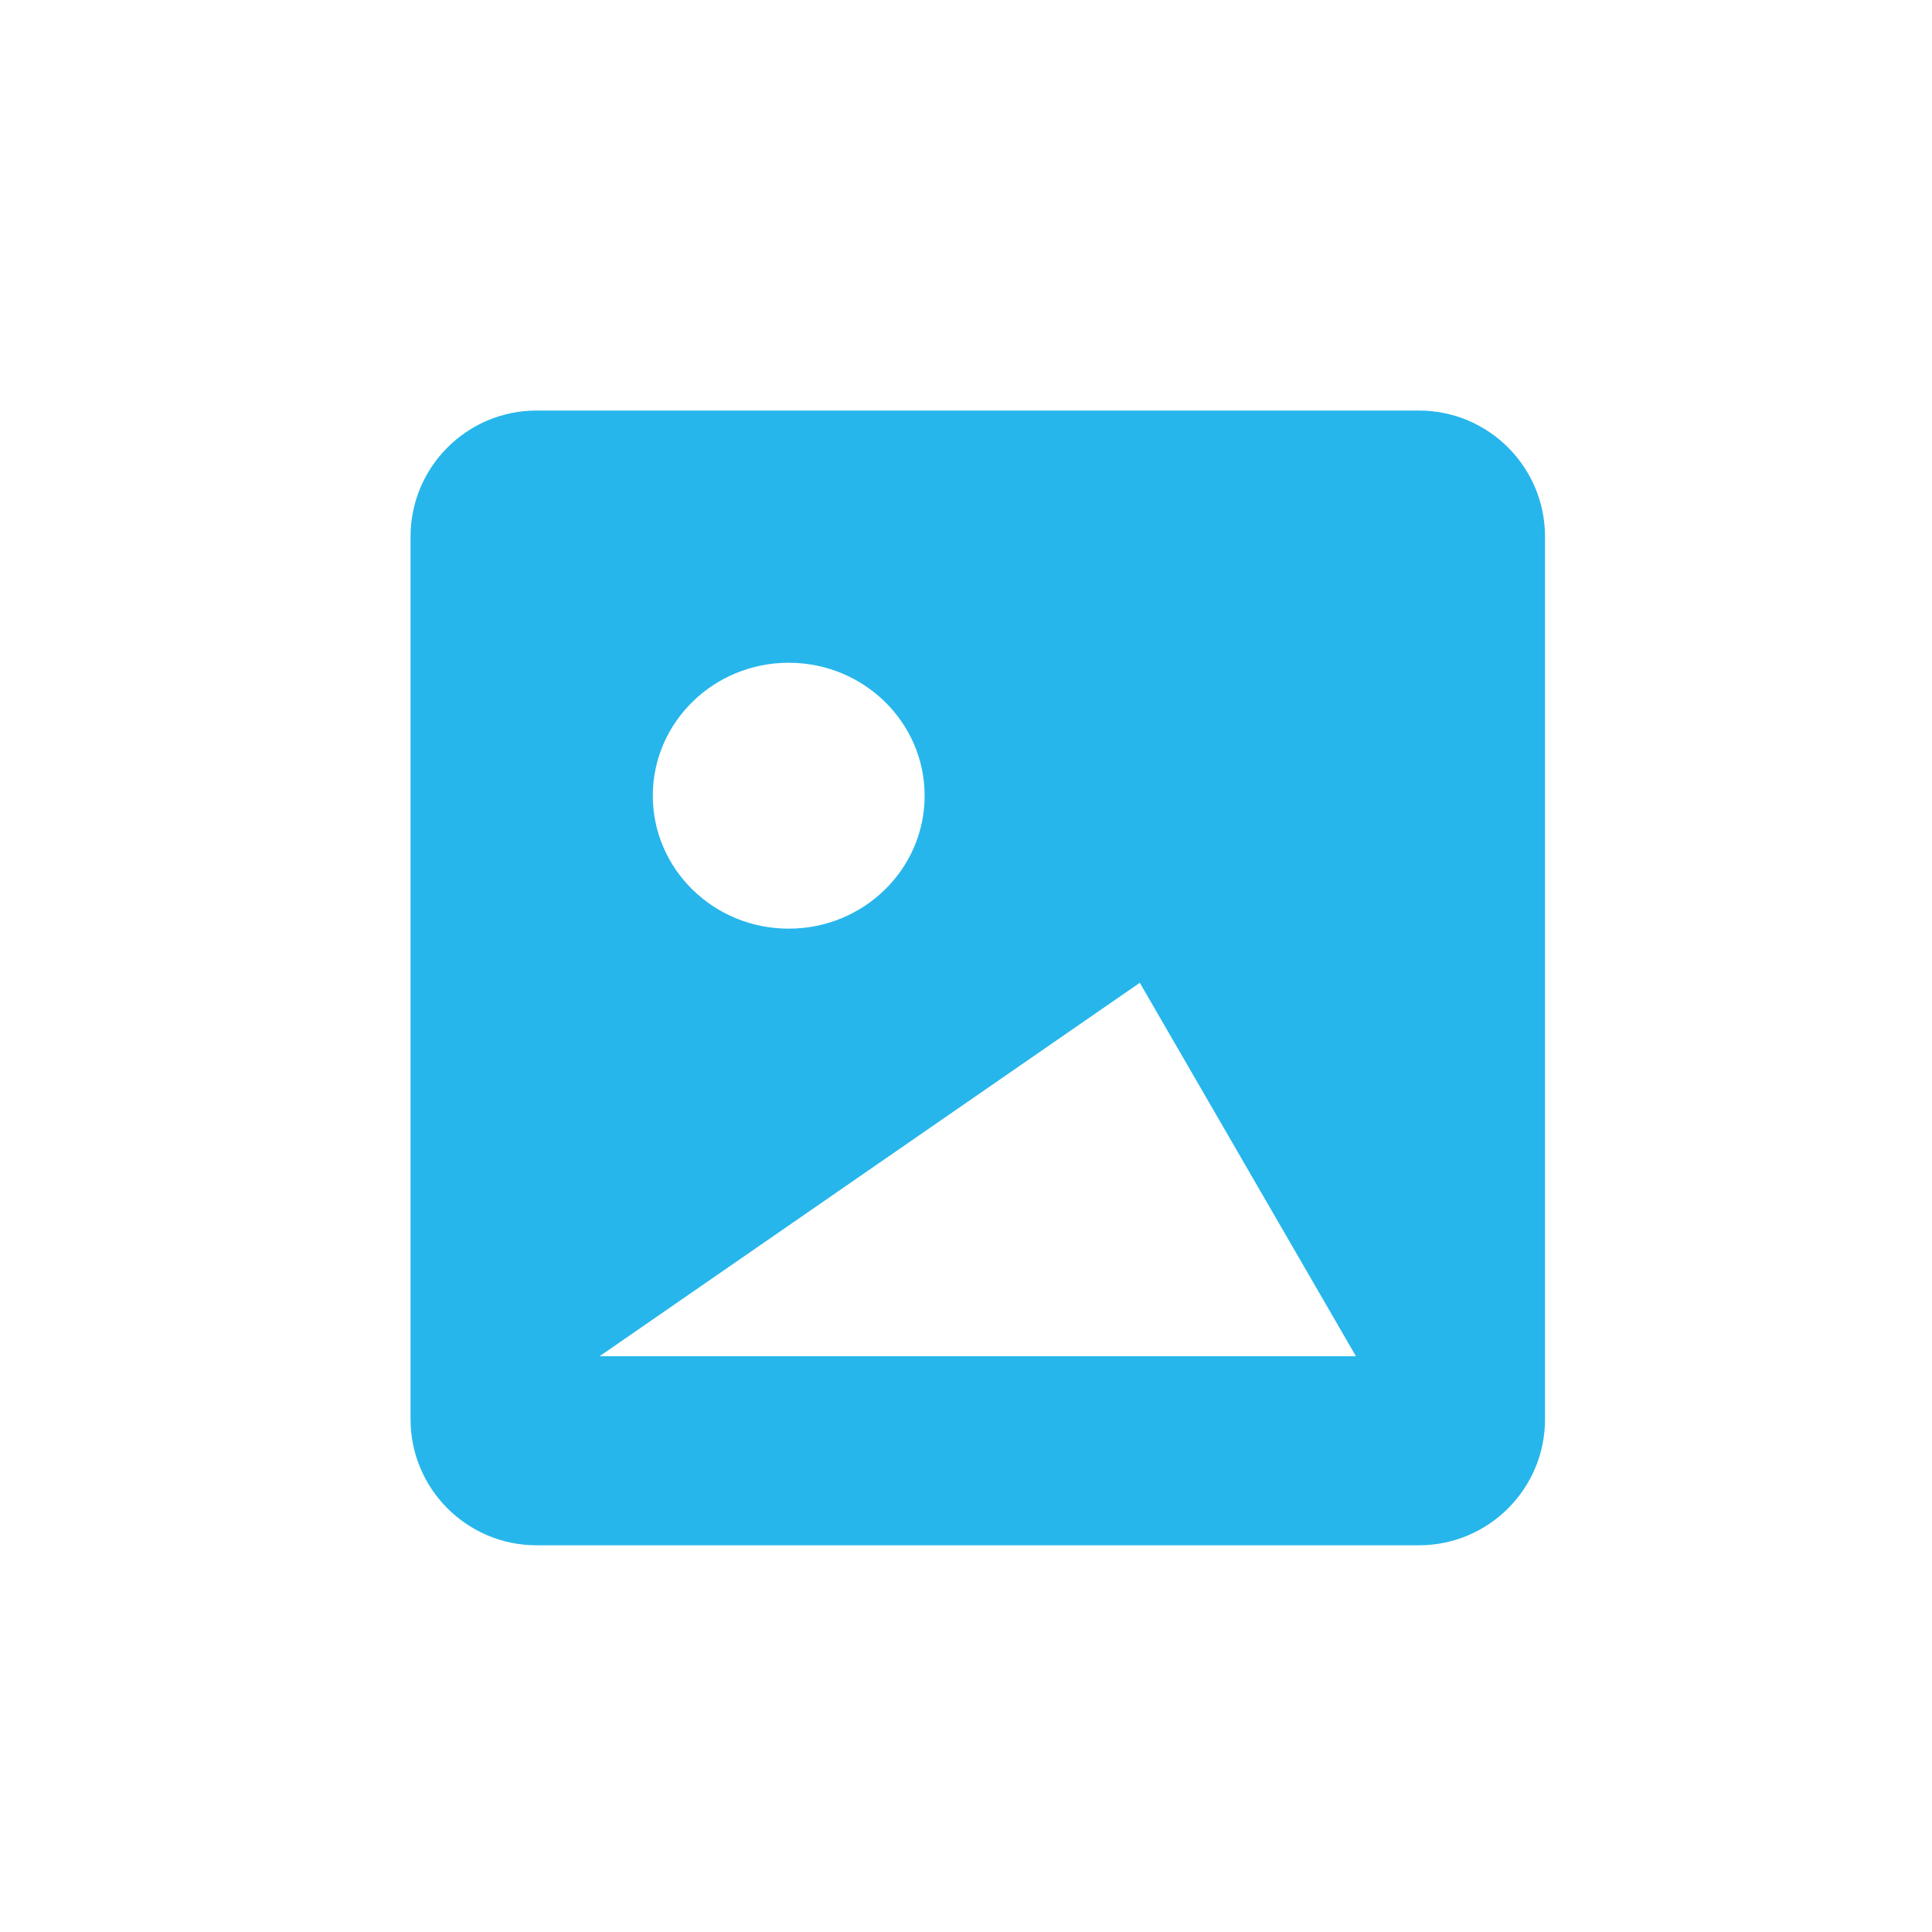 <svg width="80" height="80" viewBox="0 0 80 80" fill="none" xmlns="http://www.w3.org/2000/svg">
<path fill-rule="evenodd" clip-rule="evenodd" d="M22.22 63.987H58.755C61.636 63.987 63.976 61.651 63.976 58.767V22.22C63.976 19.338 61.636 17 58.755 17H22.22C19.337 17 17 19.338 17 22.22V58.767C17 61.651 19.337 63.987 22.22 63.987ZM27.031 32.949C27.031 29.909 29.551 27.443 32.658 27.443C35.767 27.443 38.287 29.909 38.287 32.949C38.287 35.989 35.767 38.454 32.658 38.454C29.551 38.454 27.031 35.989 27.031 32.949ZM47.197 40.695L56.146 56.157H24.83L47.197 40.695Z" fill="#26B6EB"/>
</svg>
